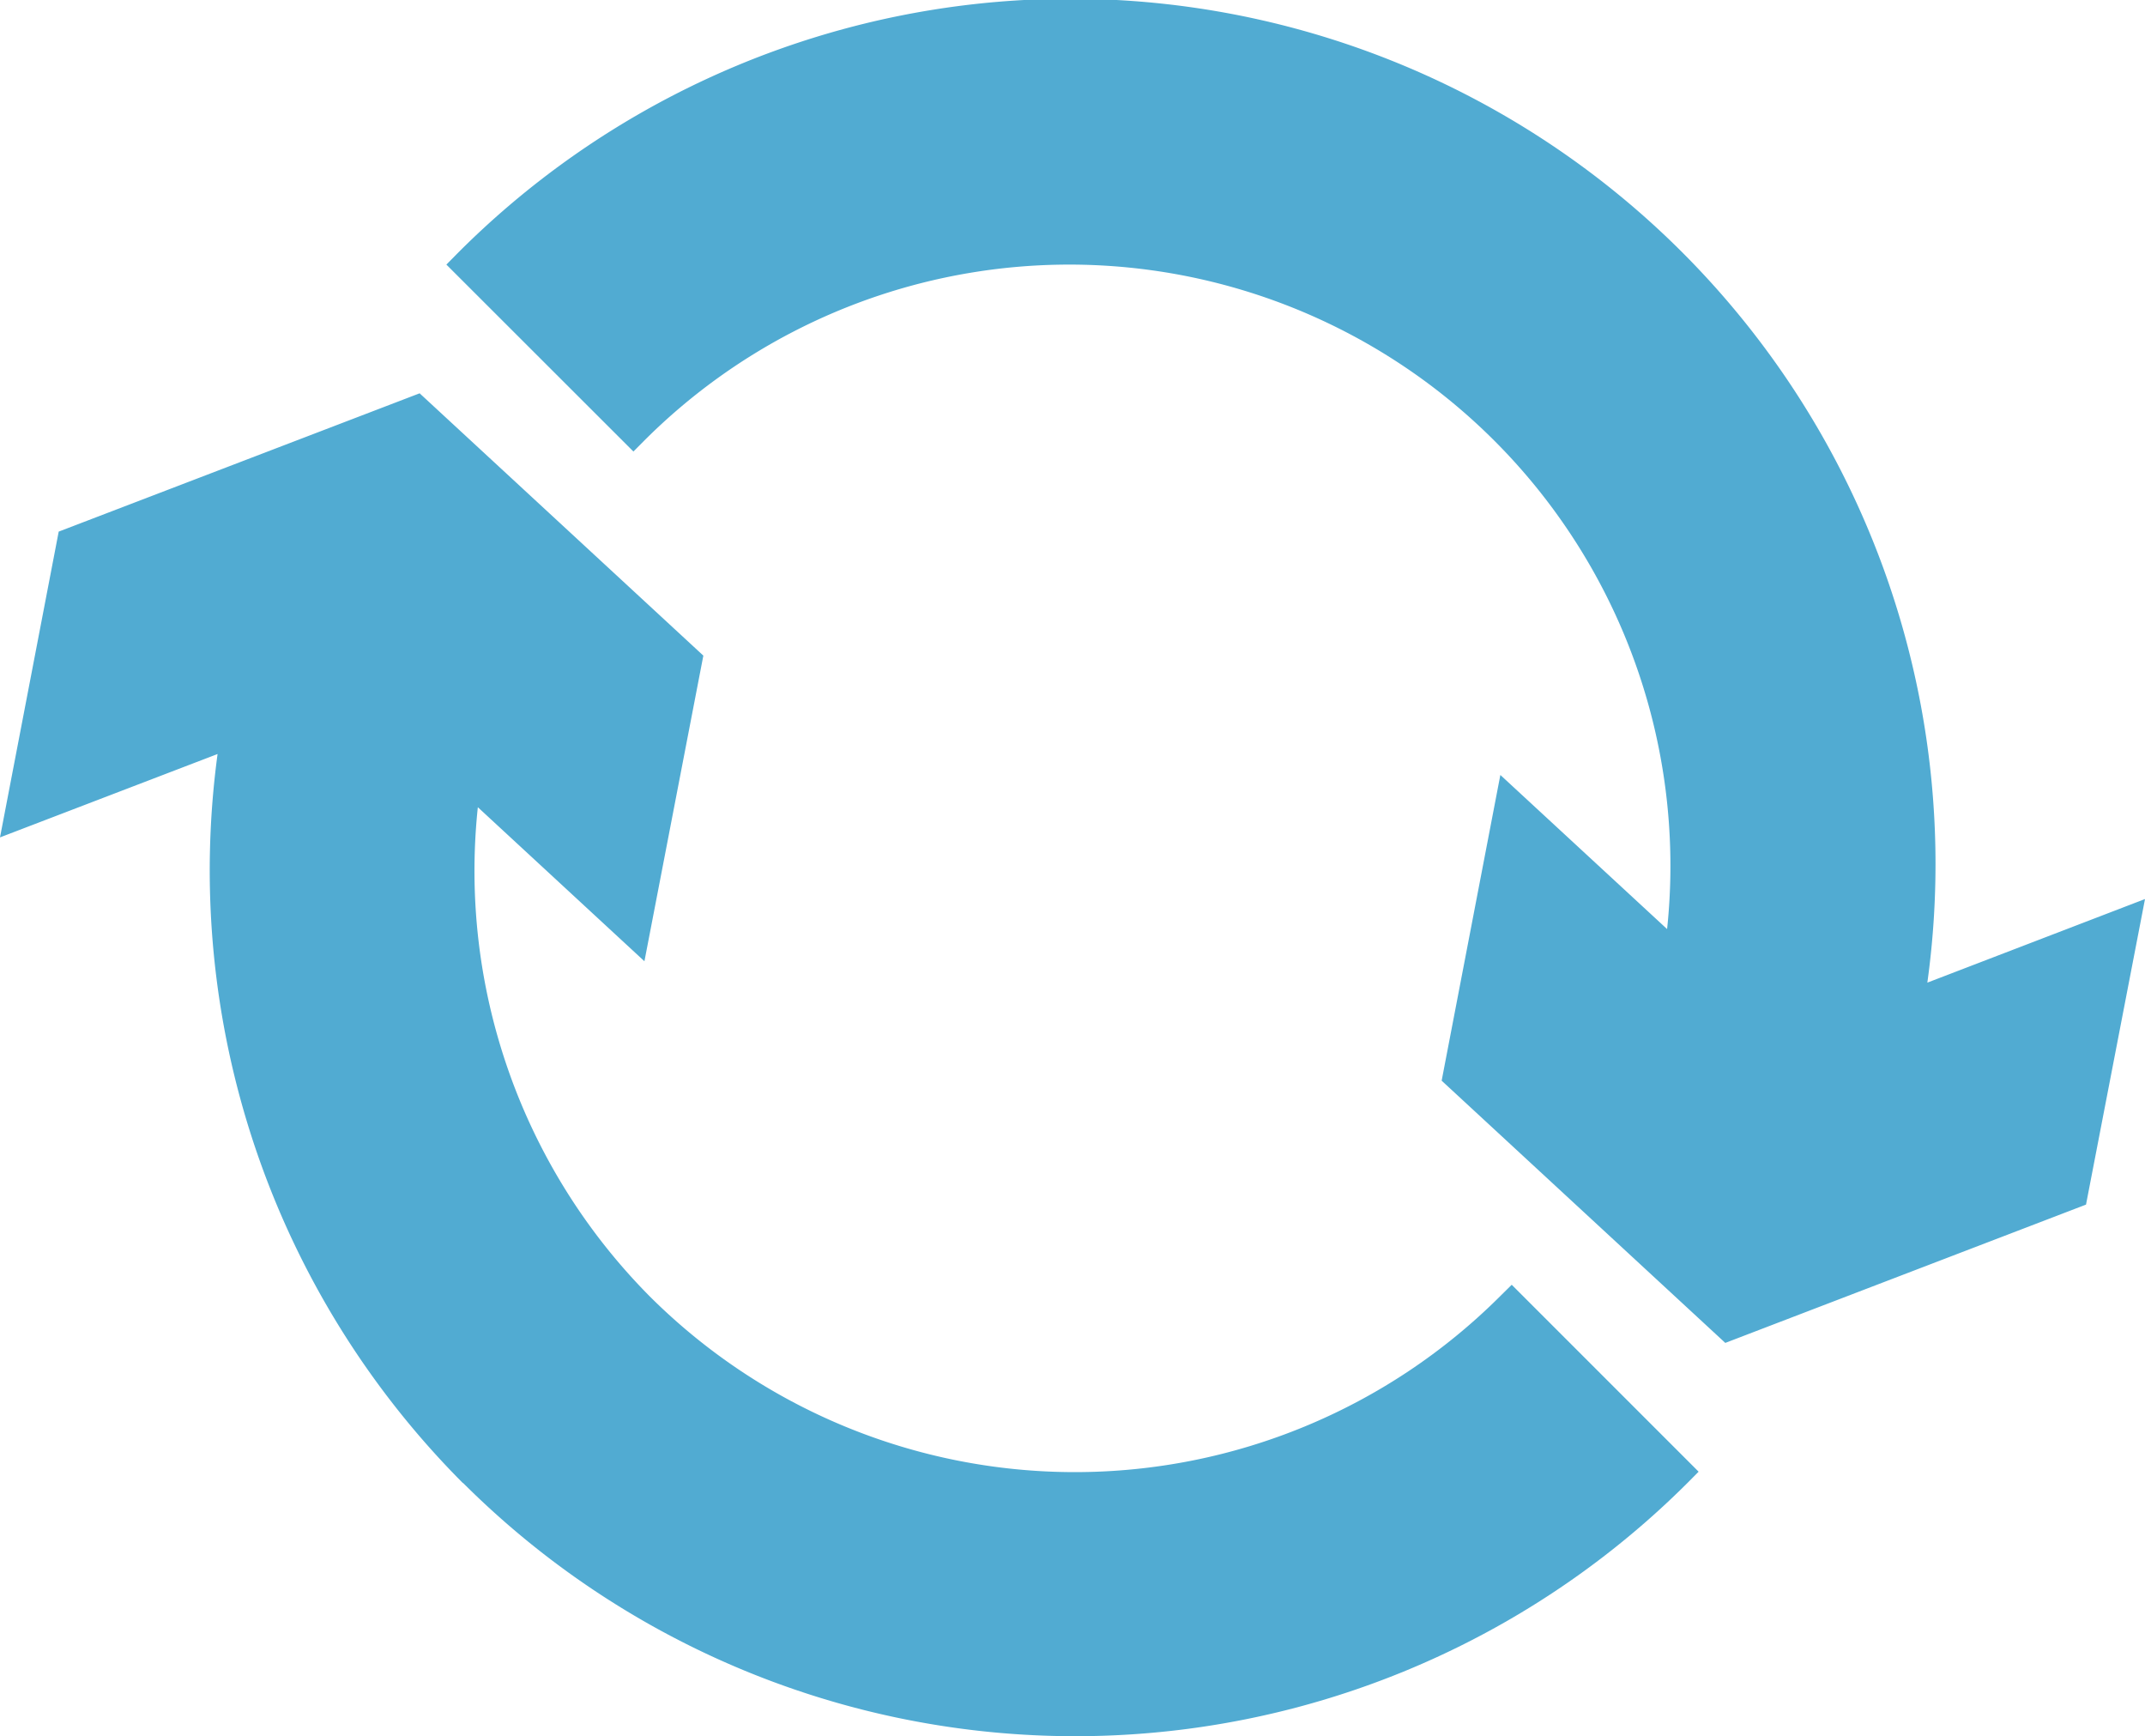 <svg xmlns="http://www.w3.org/2000/svg" viewBox="0 0 300 242.79"><defs><style>.cls-1{fill:#51abd2;}</style></defs><title>logo-cause_momentum_icon</title><g id="Layer_2" data-name="Layer 2"><g id="Logos_Color_2" data-name="Logos Color 2"><path class="cls-1" d="M64.73,207.38a121.38,121.38,0,0,1-34.3-101.94L0,117.1,8.21,74.34,58.69,55,98.37,91.68l-8.24,42.74-23.3-21.54a84.48,84.48,0,0,0,24,68.36,84.21,84.21,0,0,0,119,0l1.6-1.58,26.14,26.14L236,207.38a121.21,121.21,0,0,1-171.23,0ZM241.3,187.79l-39.67-36.67,8.21-42.75,23.32,21.55a84.08,84.08,0,0,0-143-68.36l-1.57,1.58L62.43,37,64,35.41a121,121,0,0,1,205.56,102L300,125.72l-8.25,42.73Z"/></g></g></svg>